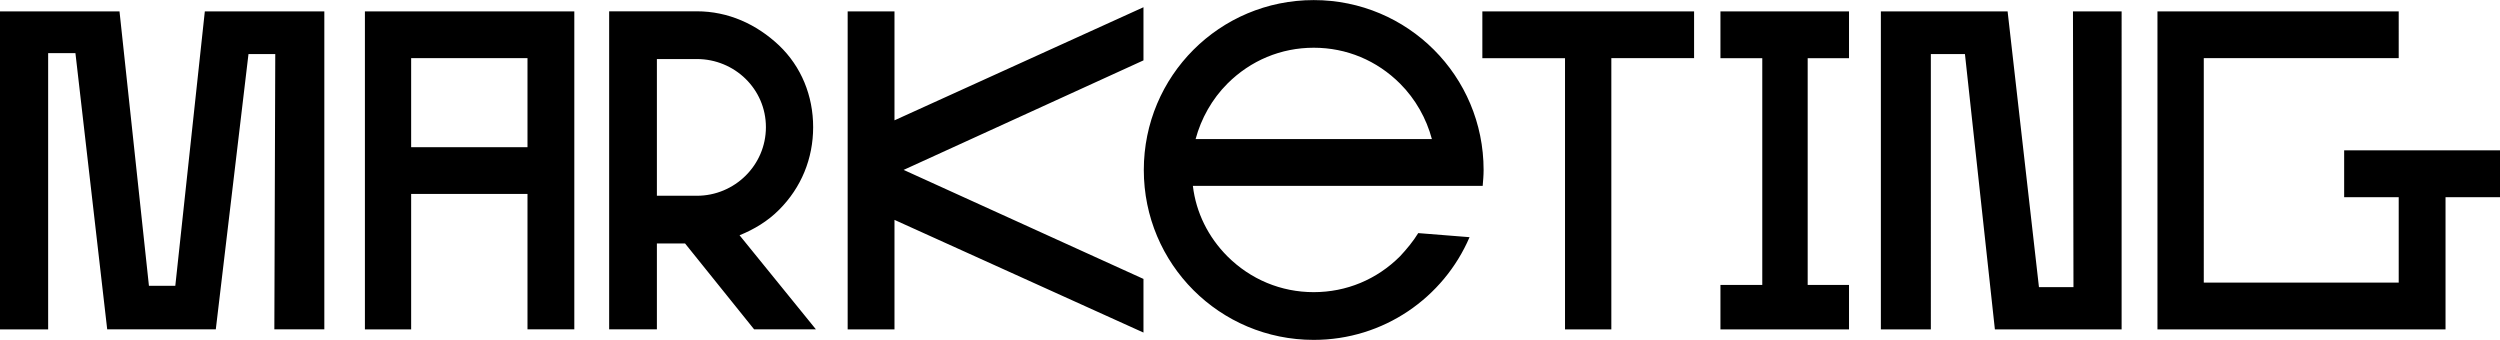 <?xml version="1.0" encoding="UTF-8"?> <svg xmlns="http://www.w3.org/2000/svg" id="Layer_2" data-name="Layer 2" viewBox="0 0 300.62 40.86"><g id="Layer_1-2" data-name="Layer 1"><path d="m294.07,23.71h6.55v-5.63h-18.74v5.63h6.56v10.27h-23.44V6.99h23.44V1.37h-29.01v38.24h34.64v-15.9Zm-54.19,15.9h15.24V1.37h-5.85l.06,33.16h-4.15l-3.77-33.16h-15.24v38.24h6.01V6.5h4.1l3.6,33.1Zm-22.51-32.61h4.97V1.37h-15.46v5.63h5.03v27.26h-5.03v5.35h15.46v-5.35h-4.97V6.99Zm-13.66,0V1.37h-25.46v5.63h9.94v32.61h5.57V6.99h9.94Zm-45.73-1.26c3.93,0,7.59,1.53,10.38,4.32,1.86,1.86,3.17,4.21,3.82,6.66h-28.41c.66-2.46,1.97-4.81,3.82-6.66,2.79-2.79,6.45-4.32,10.38-4.32m18.74,22.78l-6.17-.49c-.6.98-1.37,1.91-2.19,2.79-2.79,2.79-6.45,4.31-10.38,4.31s-7.59-1.53-10.38-4.31c-2.29-2.3-3.77-5.24-4.15-8.47h34.85c.05-.6.11-1.26.11-1.91,0-11.31-9.12-20.43-20.43-20.43s-20.43,9.12-20.43,20.43,9.12,20.43,20.43,20.43c8.41,0,15.62-5.08,18.74-12.35M137.5.87l-29.94,13.6V1.37h-5.63v38.24h5.63v-13.17l29.94,13.55v-6.45l-28.84-13.11,28.84-13.17V.87Zm-58.51,6.23h4.81c4.53,0,8.3,3.6,8.3,8.19s-3.77,8.25-8.3,8.25h-4.81V7.1Zm0,32.5v-10.32h3.39l8.3,10.32h7.43l-9.18-11.31c1.75-.71,3.39-1.69,4.75-3.06,2.68-2.68,4.1-6.17,4.1-9.94s-1.42-7.27-4.1-9.83c-2.73-2.57-6.12-4.1-9.89-4.1h-10.54v38.24h5.74ZM49.44,6.99h13.99v10.71h-13.99V6.99Zm0,32.61v-16.28h13.99v16.28h5.63V1.37h-25.18v38.24h5.57Zm-36.55,0h13.06l3.93-33.1h3.22l-.11,33.1h6.01V1.37h-14.37l-3.55,33h-3.17L14.37,1.37H0v38.24h5.79V6.39h3.28l3.82,33.21Z"></path></g></svg> 